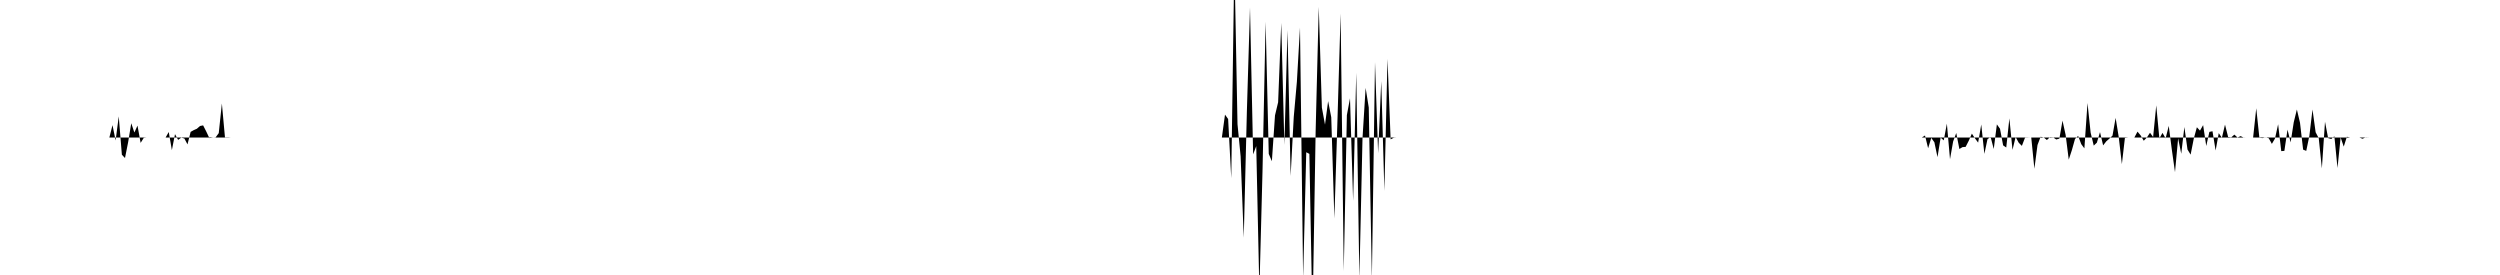 <svg viewBox="0 0 200 22" >
<polyline points="0,11 0.25,11 0.50,11 0.75,11 1,11 1.25,11 1.50,11 1.75,11 2,11 2.25,11 2.50,11 2.75,11 3,11 3.25,11 3.50,11 3.75,11 4,11 4.25,11 4.50,11 4.75,11 5,11 5.25,11 5.50,11 5.75,11 6,11 6.25,11 6.50,11 6.75,11 7,11 7.25,11 7.50,11 7.75,11 8,11 8.25,11 8.50,11 8.75,11 9,10.01 9.25,11.24 9.50,9.31 9.75,12.38 10,12.64 10.25,11.38 10.50,9.86 10.75,10.60 11,10.05 11.25,11.43 11.50,11.03 11.75,11 12,11 12.25,11 12.50,11 12.75,11 13,11 13.25,11 13.50,10.56 13.75,12.01 14,10.73 14.25,11.19 14.50,11.01 14.75,11.08 15,11.55 15.25,10.55 15.50,10.41 15.75,10.30 16,10.08 16.25,10.03 16.50,10.52 16.75,11.05 17,11.01 17.25,10.99 17.50,10.65 17.75,8.28 18,11.02 18.25,11.02 18.50,11 18.75,11 19,11 19.25,11 19.50,11 19.75,11 20,11 20.25,11 20.50,11 20.75,11 21,11 21.25,11 21.50,11 21.75,11 22,11 22.25,11 22.50,11 22.75,11 23,11 23.25,11 23.50,11 23.75,11 24,11 24.25,11 24.50,11 24.75,11 25,11 25.25,11 25.50,11 25.75,11 26,11 26.25,11 26.50,11 26.75,11 27,11 27.25,11 27.50,11 27.75,11 28,11 28.25,11 28.50,11 28.75,11 29,11 29.25,11 29.50,11 29.75,11 30,11 30.25,11 30.50,11 30.75,11 31,11 31.25,11 31.50,11 31.75,11 32,11 32.25,11 32.50,11 32.75,11 33,11 33.25,11 33.50,11 33.75,11 34,11 34.25,11 34.50,11 34.75,11 35,11 35.25,11 35.50,11 35.75,11 36,11 36.25,11 36.50,11 36.75,11 37,11 37.25,11 37.50,11 37.75,11 38,11 38.25,11 38.50,11 38.75,11 39,11 39.25,11 39.50,11 39.75,11 40,11 40.25,11 40.50,11 40.75,11 41,11 41.25,11 41.50,11 41.75,11 42,11 42.25,11 42.50,11 42.75,11 43,11 43.25,11 43.50,11 43.75,11 44,11 44.25,11 44.50,11 44.75,11 45,11 45.25,11 45.50,11 45.75,11 46,11 46.25,11 46.50,11 46.75,11 47,11 47.25,11 47.50,11 47.75,11 48,11 48.25,11 48.50,11 48.75,11 49,11 49.25,11 49.50,11 49.75,11 50,11 50.25,11 50.50,11 50.75,11 51,11 51.25,11 51.50,11 51.75,11 52,11 52.25,11 52.50,11 52.75,11 53,11 53.25,11 53.50,11 53.75,11 54,11 54.25,11 54.50,11 54.75,11 55,11 55.25,11 55.50,11 55.75,11 56,11 56.25,11 56.50,11 56.75,11 57,11 57.25,11 57.50,11 57.75,11 58,11 58.25,11 58.50,11 58.75,11 59,11 59.25,11 59.50,11 59.75,11 60,11 60.25,11 60.50,11 60.75,11 61,11 61.25,11 61.50,11 61.75,11 62,11 62.25,11 62.50,11 62.75,11 63,11 63.25,11 63.50,11 63.75,11 64,11 64.25,11 64.50,11 64.75,11 65,11 65.25,11 65.50,11 65.75,11 66,11 66.25,11 66.50,11 66.75,11 67,11 67.25,11 67.50,11 67.75,11 68,11 68.25,11 68.50,11 68.75,11 69,11 69.25,11 69.50,11 69.75,11 70,11 70.25,11 70.50,11 70.75,11 71,11 71.25,11 71.50,11 71.75,11 72,11 72.25,11 72.50,11 72.75,11 73,11 73.25,11 73.50,11 73.75,11 74,11 74.25,11 74.50,11 74.75,11 75,11 75.25,11 75.50,11 75.75,11 76,11 76.25,11 76.50,11 76.75,11 77,11 77.25,11 77.50,11 77.75,11 78,11 78.25,11 78.50,11 78.75,11 79,11 79.25,11 79.50,11 79.75,11 80,11 80.25,11 80.50,11 80.75,11 81,11 81.25,11 81.50,11 81.75,11 82,11 82.25,11 82.50,11 82.75,11 83,11 83.25,11 83.50,11 83.75,11 84,11 84.25,11 84.50,11 84.75,11 85,11 85.25,11 85.50,11 85.75,11 86,11 86.25,11 86.50,11 86.75,11 87,11 87.25,11 87.50,11 87.75,11 88,11 88.25,11 88.50,11 88.75,11 89,11 89.25,11 89.50,11 89.75,11 90,11 90.25,11 90.50,11 90.75,11 91,11 91.25,11 91.50,11 91.75,11 92,11 92.25,11 92.50,11 92.75,11 93,11 93.25,11 93.50,11 93.75,11 94,11 94.25,11 94.50,11 94.75,11 95,11 95.25,11 95.50,11 95.75,11 96,11 96.25,11 96.50,11 96.75,11 97,11 97.25,11 97.50,11 97.75,11 98,9.17 98.25,9.52 98.50,14.25 98.75,-3.20 99,9.93 99.25,12.51 99.50,19.02 99.75,8.92 100,0.60 100.25,12.35 100.50,11.69 100.75,23.27 101,13.72 101.25,1.74 101.50,12.31 101.75,12.90 102,9.23 102.25,8.18 102.50,1.83 102.75,11.59 103,2.42 103.25,14.08 103.50,9.36 103.75,6.55 104,2.20 104.25,22.24 104.50,12.18 104.75,12.31 105,25.67 105.25,10.55 105.50,0.55 105.75,8.61 106,9.97 106.25,8.09 106.50,9.38 106.75,17.48 107,9.51 107.25,1.08 107.50,21.69 107.75,9.21 108,7.86 108.25,16.07 108.50,5.82 108.75,22.29 109,11.06 109.25,7.03 109.50,8.60 109.75,22.32 110,4.97 110.25,12.26 110.50,6.49 110.75,15.27 111,4.71 111.25,11.15 111.50,11.02 111.75,11 112,11 112.25,11 112.50,11 112.75,11 113,11 113.25,11 113.50,11 113.75,11 114,11 114.25,11 114.50,11 114.75,11 115,11 115.25,11 115.50,11 115.75,11 116,11 116.25,11 116.50,11 116.75,11 117,11 117.25,11 117.50,11 117.75,11 118,11 118.25,11 118.50,11 118.75,11 119,11 119.25,11 119.50,11 119.75,11 120,11 120.25,11 120.50,11 120.75,11 121,11 121.25,11 121.50,11 121.75,11 122,11 122.25,11 122.50,11 122.75,11 123,11 123.25,11 123.50,11 123.75,11 124,11 124.25,11 124.50,11 124.75,11 125,11 125.25,11 125.50,11 125.75,11 126,11 126.25,11 126.50,11 126.75,11 127,11 127.25,11 127.50,11 127.75,11 128,11 128.25,11 128.50,11 128.75,11 129,11 129.25,11 129.50,11 129.75,11 130,11 130.25,11 130.50,11 130.75,11 131,11 131.25,11 131.50,11 131.75,11 132,11 132.25,11 132.50,11 132.75,11 133,11 133.25,11 133.50,11 133.75,11 134,11 134.25,11 134.50,11 134.75,11 135,11 135.25,11 135.50,11 135.75,11 136,11 136.25,11 136.50,11 136.75,11 137,11 137.25,11 137.50,11 137.75,11 138,11 138.25,11 138.50,11 138.75,11 139,11 139.25,11 139.50,11 139.75,11 140,11 140.25,11 140.50,11 140.75,11 141,11 141.25,11 141.50,11 141.75,11 142,11 142.25,11 142.50,11 142.75,11 143,11 143.25,11 143.50,11 143.75,11 144,11 144.25,11 144.50,11 144.75,11 145,11 145.25,11 145.50,11 145.75,11 146,11 146.25,11 146.50,11 146.75,11 147,11 147.25,11 147.50,11 147.75,11 148,11 148.25,11 148.50,11 148.75,11 149,11 149.25,11 149.50,11 149.75,11 150,11 150.25,11 150.50,11 150.75,11 151,11 151.25,11 151.50,11 151.75,11 152,11 152.25,11 152.50,11 152.75,11 153,11 153.25,11 153.50,11 153.75,11 154,10.84 154.25,11.86 154.50,11.03 154.75,11.38 155,12.57 155.25,11.01 155.50,11.23 155.75,9.89 156,12.74 156.25,11.32 156.50,10.64 156.75,11.92 157,11.77 157.25,11.75 157.50,11.26 157.75,10.69 158,11.07 158.25,11.41 158.50,9.96 158.75,12.31 159,11.13 159.25,10.96 159.50,11.92 159.75,9.95 160,10.30 160.25,11.63 160.50,11.80 160.75,9.47 161,11.99 161.25,10.96 161.50,11.42 161.75,11.67 162,11.02 162.25,11.01 162.50,11 162.75,13.50 163,11.60 163.25,10.94 163.50,11 163.75,11.20 164,10.97 164.25,10.99 164.50,11.16 164.75,11.09 165,9.65 165.25,10.79 165.50,12.77 165.75,12.01 166,11.12 166.25,10.87 166.50,11.53 166.75,11.87 167,8.24 167.25,10.61 167.50,11.65 167.75,11.41 168,10.57 168.25,11.63 168.50,11.31 168.75,11.09 169,10.85 169.25,9.43 169.50,10.97 169.75,13.13 170,10.97 170.25,11 170.50,11 170.75,11 171,10.53 171.25,10.83 171.50,11.26 171.75,11 172,10.62 172.25,10.96 172.50,8.43 172.75,11.08 173,10.63 173.25,11.07 173.50,10.07 173.75,12 174,13.77 174.25,11.07 174.50,12.30 174.75,10.16 175,11.96 175.25,12.37 175.50,11.10 175.75,10.18 176,10.45 176.25,10.01 176.50,11.68 176.75,10.55 177,10.50 177.25,12.04 177.50,10.65 177.75,11.03 178,9.97 178.25,10.96 178.50,10.99 178.75,10.77 179,11 179.25,10.89 179.50,11.01 179.75,11 180,11 180.25,11 180.50,8.66 180.75,11.02 181,11.05 181.25,10.99 181.50,11.06 181.75,11.51 182,11.08 182.25,9.94 182.50,12.09 182.75,12.07 183,10.37 183.25,11.39 183.50,9.78 183.75,8.76 184,9.82 184.25,11.97 184.50,12.07 184.75,10.86 185,8.76 185.25,10.58 185.50,11.06 185.75,13.47 186,9.74 186.25,11.05 186.50,11.12 186.75,10.90 187,13.44 187.25,10.99 187.50,11.73 187.75,10.94 188,11 188.25,11 188.50,11 188.75,11 189,11.10 189.25,10.99 189.50,11 189.75,11 190,11 190.25,11 190.50,11 190.75,11 191,11 191.25,11 191.50,11 191.75,11 192,11 192.25,11 192.50,11 192.75,11 193,11 193.25,11 193.50,11 193.75,11 194,11 194.25,11 194.50,11 194.75,11 195,11 195.25,11 195.50,11 195.75,11 196,11 196.25,11 196.50,11 196.75,11 197,11 197.25,11 197.50,11 197.75,11 198,11 198.25,11 198.50,11 198.75,11 199,11 199.25,11 199.50,11 199.75,11 " />
</svg>